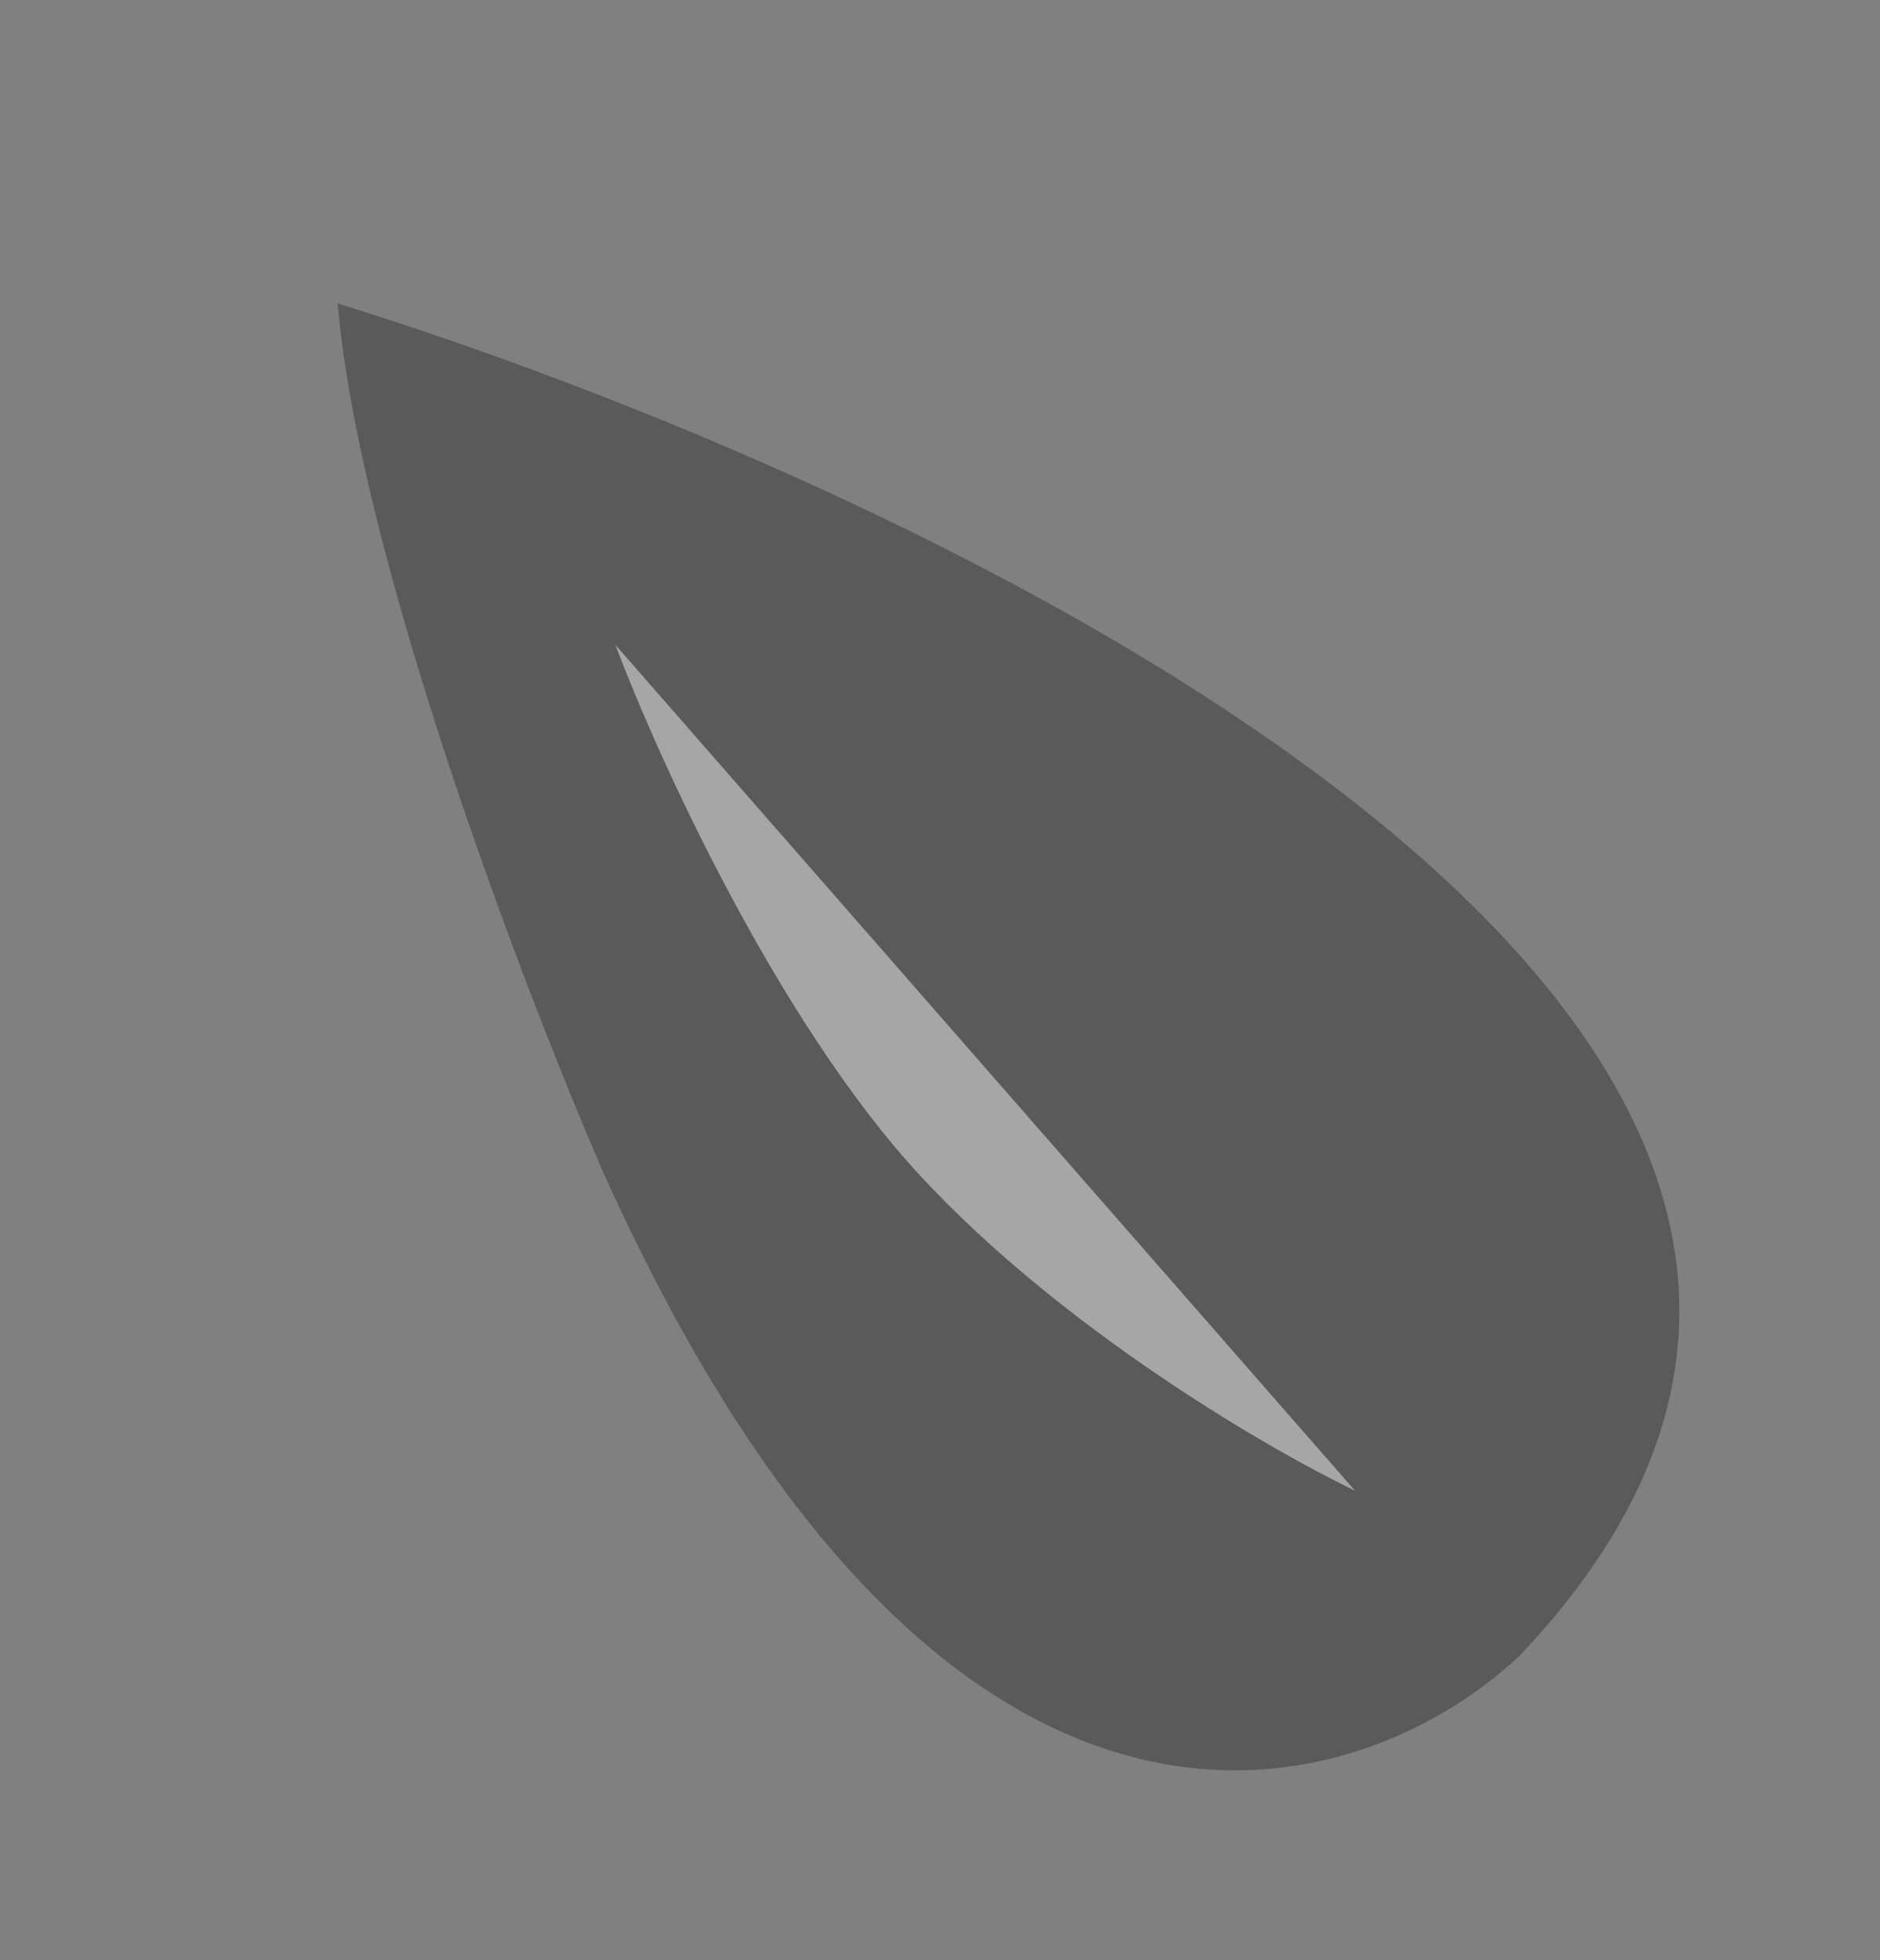 <svg width="141" height="147" viewBox="0 0 141 147" fill="none" xmlns="http://www.w3.org/2000/svg">
<rect x="0" y="0" width="141" height="147" fill="#808080" stroke="none"/>
<g style="mix-blend-mode:overlay" opacity="0.3">
<path d="M113.986 124.144C157.233 78.502 72.896 37.533 25.322 22.753C26.978 41.878 39.217 73.987 45.129 87.651C70.679 144.702 101.68 135.751 113.986 124.144Z" fill="black"/>
<path d="M68.999 88.147C58.333 76.612 49.327 56.816 46.158 48.359L101.618 111.779C95.189 108.708 79.666 99.682 68.999 88.147Z" fill="white"/>
</g>
</svg>
